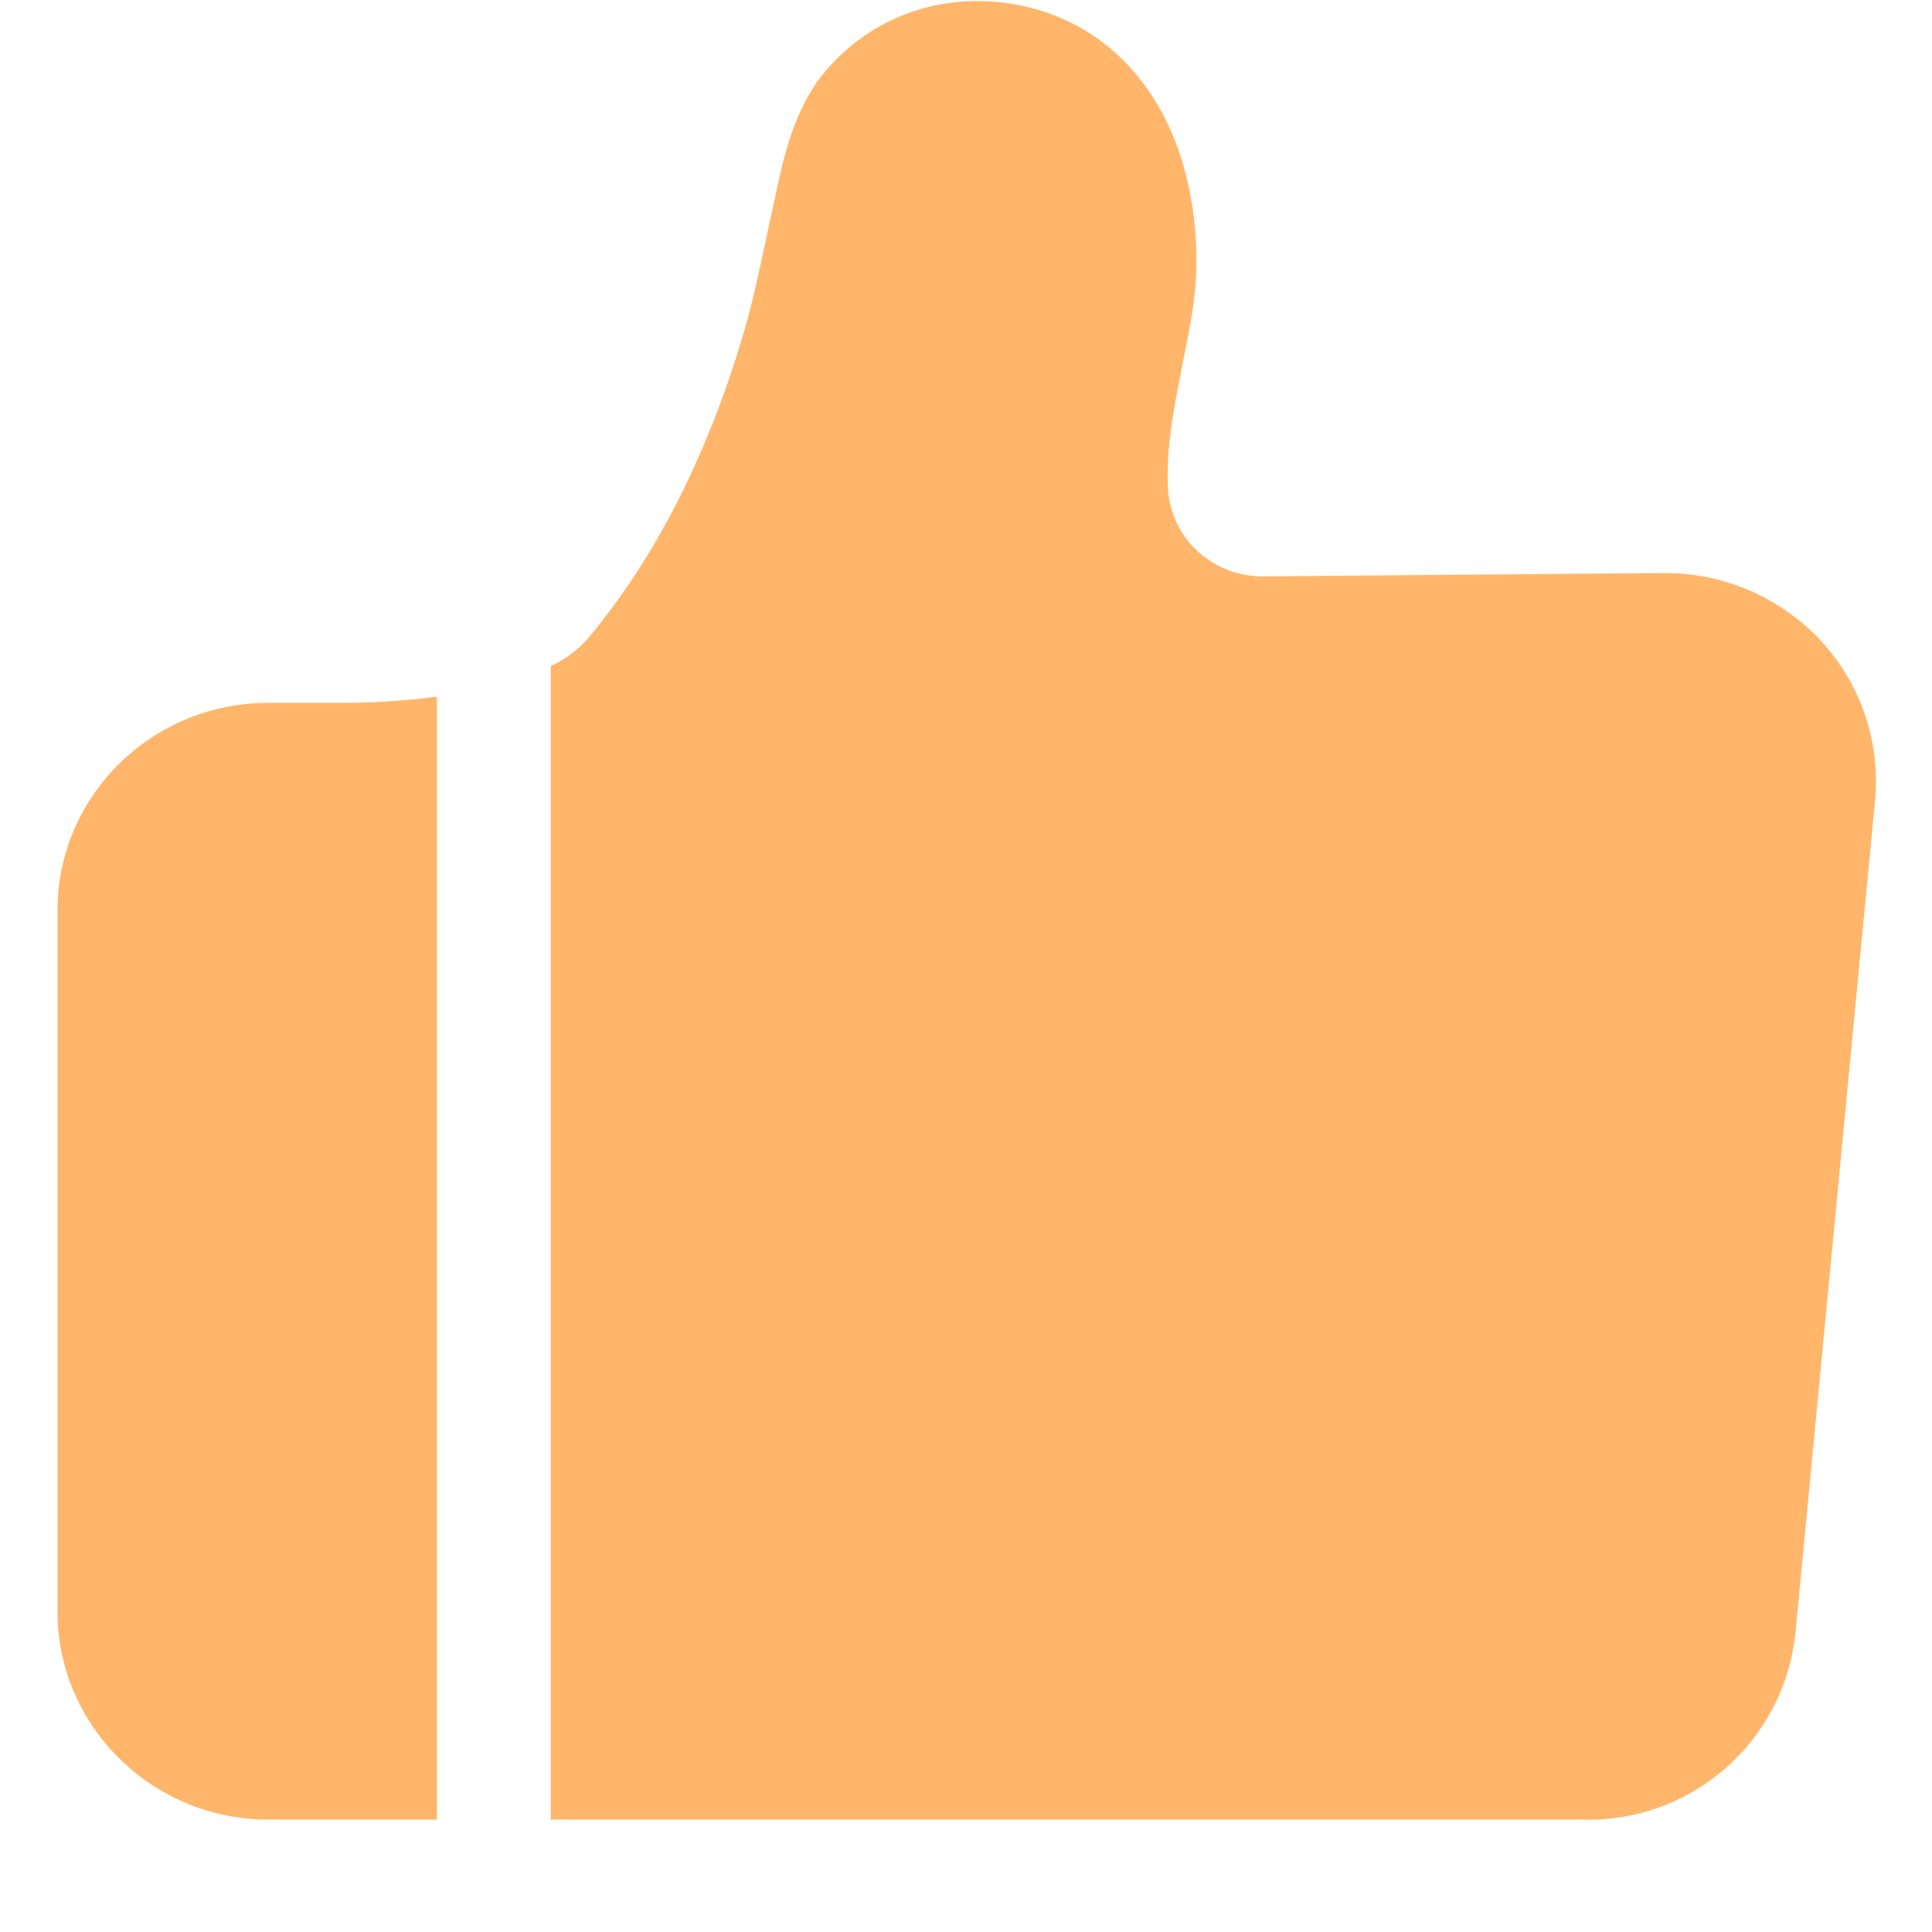 <?xml version="1.0" standalone="no"?><!DOCTYPE svg PUBLIC "-//W3C//DTD SVG 1.1//EN" "http://www.w3.org/Graphics/SVG/1.1/DTD/svg11.dtd"><svg t="1609221970101" class="icon" viewBox="0 0 1024 1024" version="1.1" xmlns="http://www.w3.org/2000/svg" p-id="12258" xmlns:xlink="http://www.w3.org/1999/xlink" width="128" height="128"><defs><style type="text/css"></style></defs><path d="M840.843 964.427H291.918V353.039a58.85 58.85 0 0 0 19.275-14.155c35.539-42.225 63.247-96.256 82.402-160.587 5-16.745 8.734-34.334 12.047-49.875l5.18-23.853c4.096-19.396 8.734-41.382 22.287-61.259A104.388 104.388 0 0 1 518.523 0.602c15.661 0 31.021 3.313 45.297 9.638 30.72 13.673 53.368 41.623 63.729 78.667 4.216 15.179 6.385 30.84 6.505 46.562 0.482 18.733-2.891 35.298-6.084 51.381l-1.325 6.626-0.301 1.687c-4.216 21.564-8.192 41.864-7.349 62.283 0.723 26.925 22.889 48.068 50.357 48.068l212.329-1.807h0.843c31.202 0 61.018 12.951 82.342 35.659 21.263 22.829 31.804 53.609 28.973 84.631l-42.165 440.862a110.231 110.231 0 0 1-110.833 99.629z m-609.28 0H142.113C80.673 964.367 30.618 914.974 30.497 854.438V482.485c0-60.597 49.995-109.929 111.616-109.929h37.828c17.227 0 34.515-1.084 51.622-3.313v595.125z" fill="#FFB66A" p-id="12259"></path></svg>